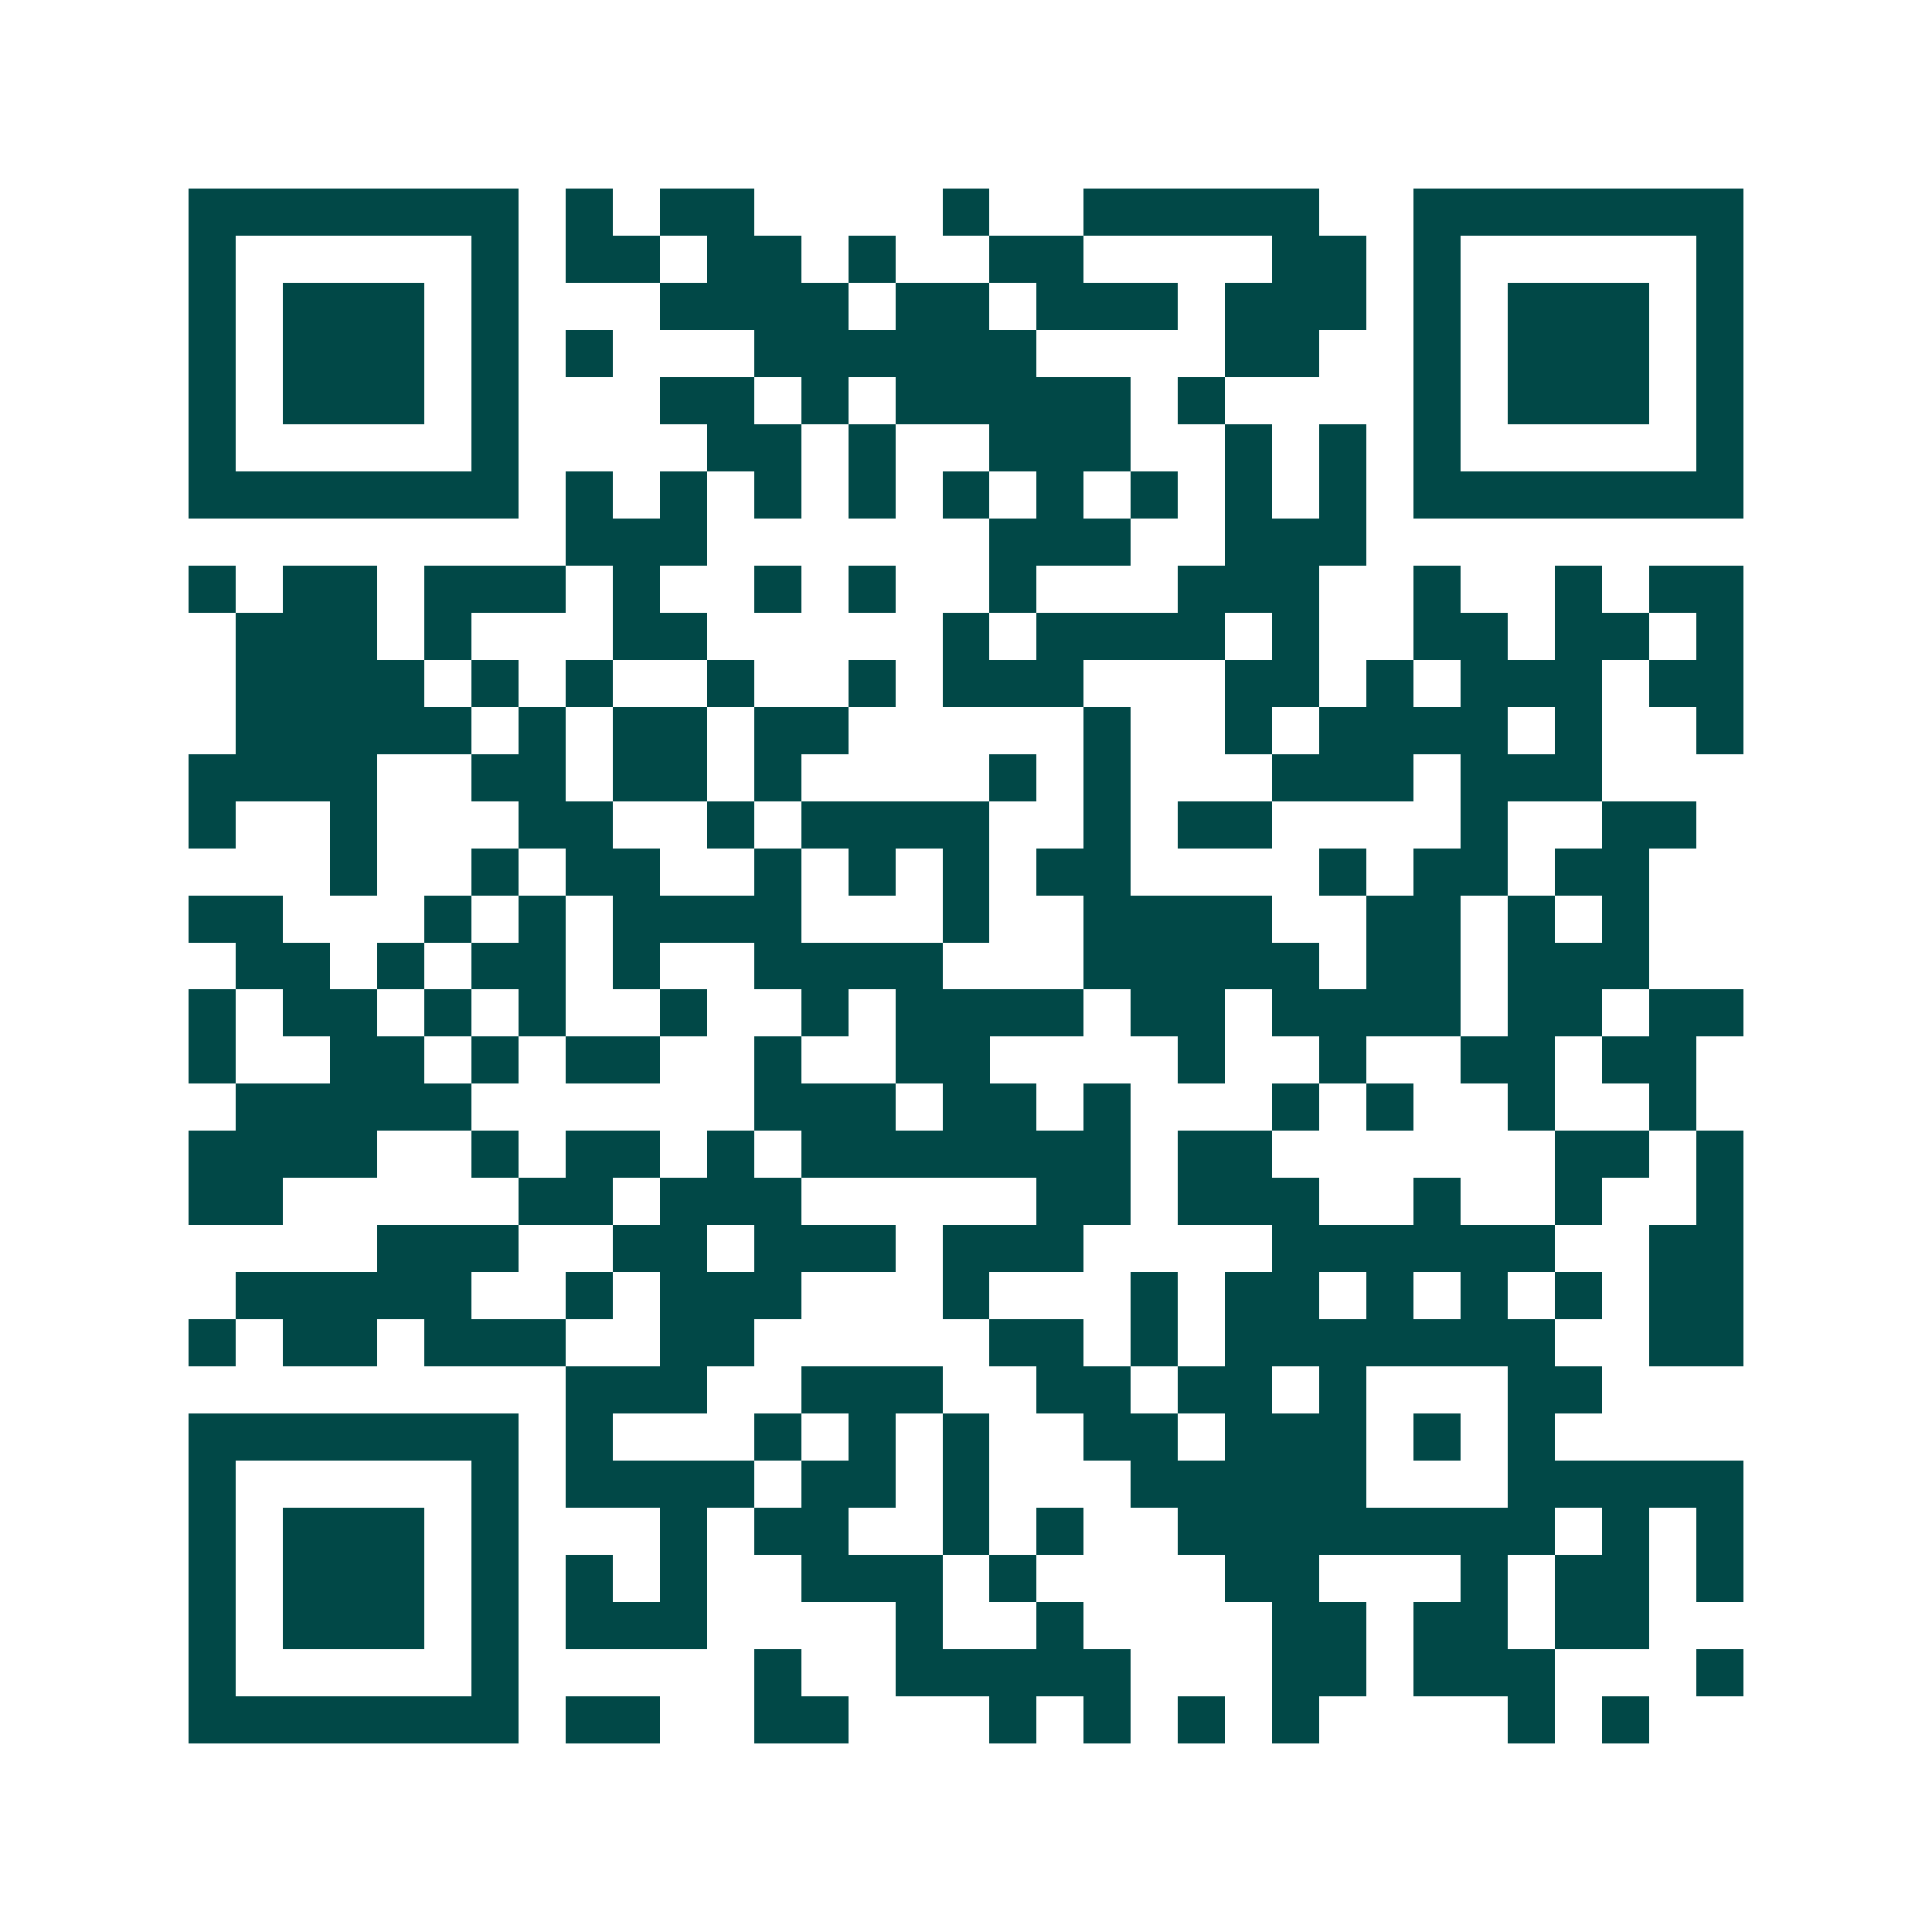 <svg xmlns="http://www.w3.org/2000/svg" width="200" height="200" viewBox="0 0 41 41" shape-rendering="crispEdges"><path fill="#ffffff" d="M0 0h41v41H0z"/><path stroke="#014847" d="M4 4.5h7m1 0h1m1 0h2m4 0h1m2 0h5m2 0h7M4 5.5h1m5 0h1m1 0h2m1 0h2m1 0h1m2 0h2m4 0h2m1 0h1m5 0h1M4 6.5h1m1 0h3m1 0h1m3 0h4m1 0h2m1 0h3m1 0h3m1 0h1m1 0h3m1 0h1M4 7.5h1m1 0h3m1 0h1m1 0h1m3 0h6m4 0h2m2 0h1m1 0h3m1 0h1M4 8.5h1m1 0h3m1 0h1m3 0h2m1 0h1m1 0h5m1 0h1m4 0h1m1 0h3m1 0h1M4 9.5h1m5 0h1m4 0h2m1 0h1m2 0h3m2 0h1m1 0h1m1 0h1m5 0h1M4 10.5h7m1 0h1m1 0h1m1 0h1m1 0h1m1 0h1m1 0h1m1 0h1m1 0h1m1 0h1m1 0h7M12 11.5h3m6 0h3m2 0h3M4 12.5h1m1 0h2m1 0h3m1 0h1m2 0h1m1 0h1m2 0h1m3 0h3m2 0h1m2 0h1m1 0h2M5 13.5h3m1 0h1m3 0h2m5 0h1m1 0h4m1 0h1m2 0h2m1 0h2m1 0h1M5 14.5h4m1 0h1m1 0h1m2 0h1m2 0h1m1 0h3m3 0h2m1 0h1m1 0h3m1 0h2M5 15.5h5m1 0h1m1 0h2m1 0h2m5 0h1m2 0h1m1 0h4m1 0h1m2 0h1M4 16.5h4m2 0h2m1 0h2m1 0h1m4 0h1m1 0h1m3 0h3m1 0h3M4 17.5h1m2 0h1m3 0h2m2 0h1m1 0h4m2 0h1m1 0h2m4 0h1m2 0h2M7 18.5h1m2 0h1m1 0h2m2 0h1m1 0h1m1 0h1m1 0h2m4 0h1m1 0h2m1 0h2M4 19.5h2m3 0h1m1 0h1m1 0h4m3 0h1m2 0h4m2 0h2m1 0h1m1 0h1M5 20.5h2m1 0h1m1 0h2m1 0h1m2 0h4m3 0h5m1 0h2m1 0h3M4 21.5h1m1 0h2m1 0h1m1 0h1m2 0h1m2 0h1m1 0h4m1 0h2m1 0h4m1 0h2m1 0h2M4 22.5h1m2 0h2m1 0h1m1 0h2m2 0h1m2 0h2m4 0h1m2 0h1m2 0h2m1 0h2M5 23.5h5m6 0h3m1 0h2m1 0h1m3 0h1m1 0h1m2 0h1m2 0h1M4 24.5h4m2 0h1m1 0h2m1 0h1m1 0h7m1 0h2m6 0h2m1 0h1M4 25.5h2m5 0h2m1 0h3m5 0h2m1 0h3m2 0h1m2 0h1m2 0h1M8 26.5h3m2 0h2m1 0h3m1 0h3m4 0h6m2 0h2M5 27.5h5m2 0h1m1 0h3m3 0h1m3 0h1m1 0h2m1 0h1m1 0h1m1 0h1m1 0h2M4 28.5h1m1 0h2m1 0h3m2 0h2m5 0h2m1 0h1m1 0h7m2 0h2M12 29.5h3m2 0h3m2 0h2m1 0h2m1 0h1m3 0h2M4 30.5h7m1 0h1m3 0h1m1 0h1m1 0h1m2 0h2m1 0h3m1 0h1m1 0h1M4 31.5h1m5 0h1m1 0h4m1 0h2m1 0h1m3 0h5m3 0h5M4 32.5h1m1 0h3m1 0h1m3 0h1m1 0h2m2 0h1m1 0h1m2 0h8m1 0h1m1 0h1M4 33.5h1m1 0h3m1 0h1m1 0h1m1 0h1m2 0h3m1 0h1m4 0h2m3 0h1m1 0h2m1 0h1M4 34.5h1m1 0h3m1 0h1m1 0h3m4 0h1m2 0h1m4 0h2m1 0h2m1 0h2M4 35.5h1m5 0h1m5 0h1m2 0h5m3 0h2m1 0h3m3 0h1M4 36.5h7m1 0h2m2 0h2m3 0h1m1 0h1m1 0h1m1 0h1m4 0h1m1 0h1"/></svg>

